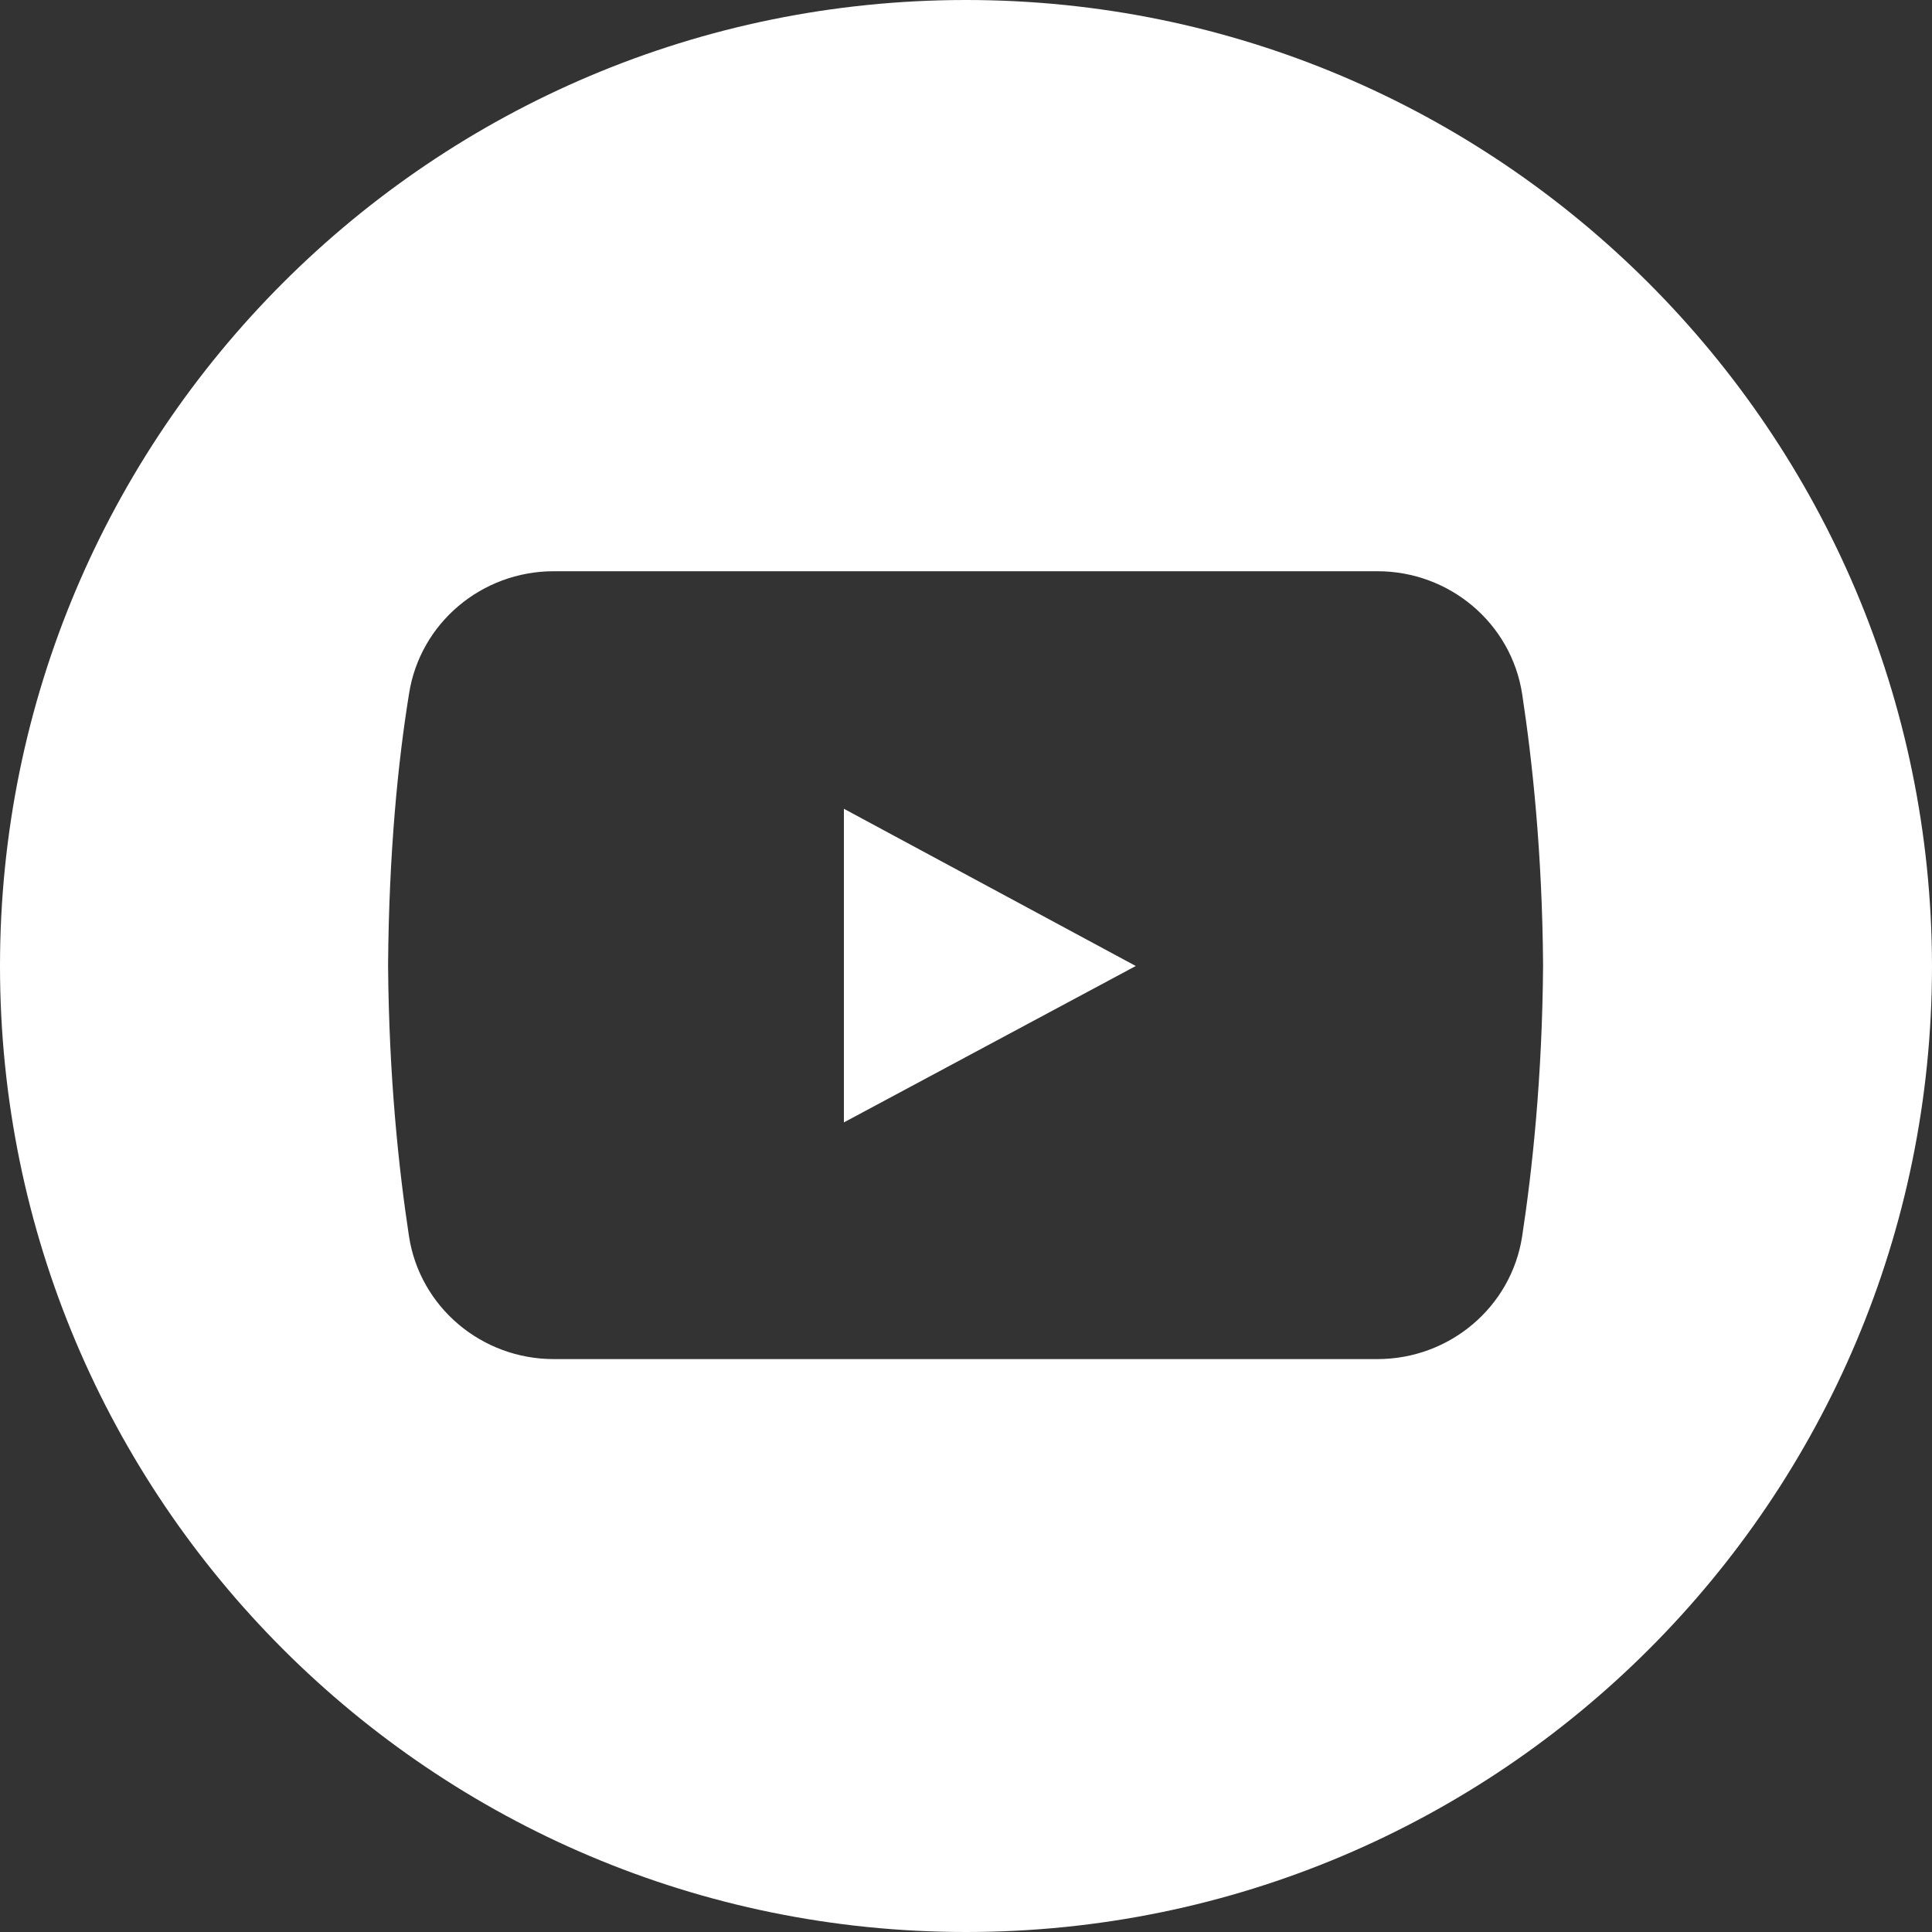 <svg width="240" height="240" viewBox="0 0 240 240" fill="none" xmlns="http://www.w3.org/2000/svg">
<rect x="0" y="0" width="240" height="240" fill="#333333" stroke="none"/>
<path d="M120 0C53.715 0 0 53.715 0 120C0 186.285 53.715 240 120 240C186.285 240 240 186.285 240 120C239.896 53.715 186.181 0 120 0ZM189.091 153.559C187.74 162.39 180.052 168.831 171.117 168.831H68.779C59.844 168.831 52.156 162.39 50.804 153.559C49.557 145.35 48.313 133.921 48.209 119.896C48.313 105.871 49.453 94.546 50.804 86.233C52.156 77.402 59.844 70.961 68.779 70.961H171.117C180.052 70.961 187.74 77.402 189.091 86.233C190.339 94.442 191.586 105.871 191.687 119.896C191.586 133.921 190.339 145.35 189.091 153.559Z" fill="white"/>
<path d="M104.832 100.469V139.43L141.091 120L104.832 100.469Z" fill="white"/>
</svg>
